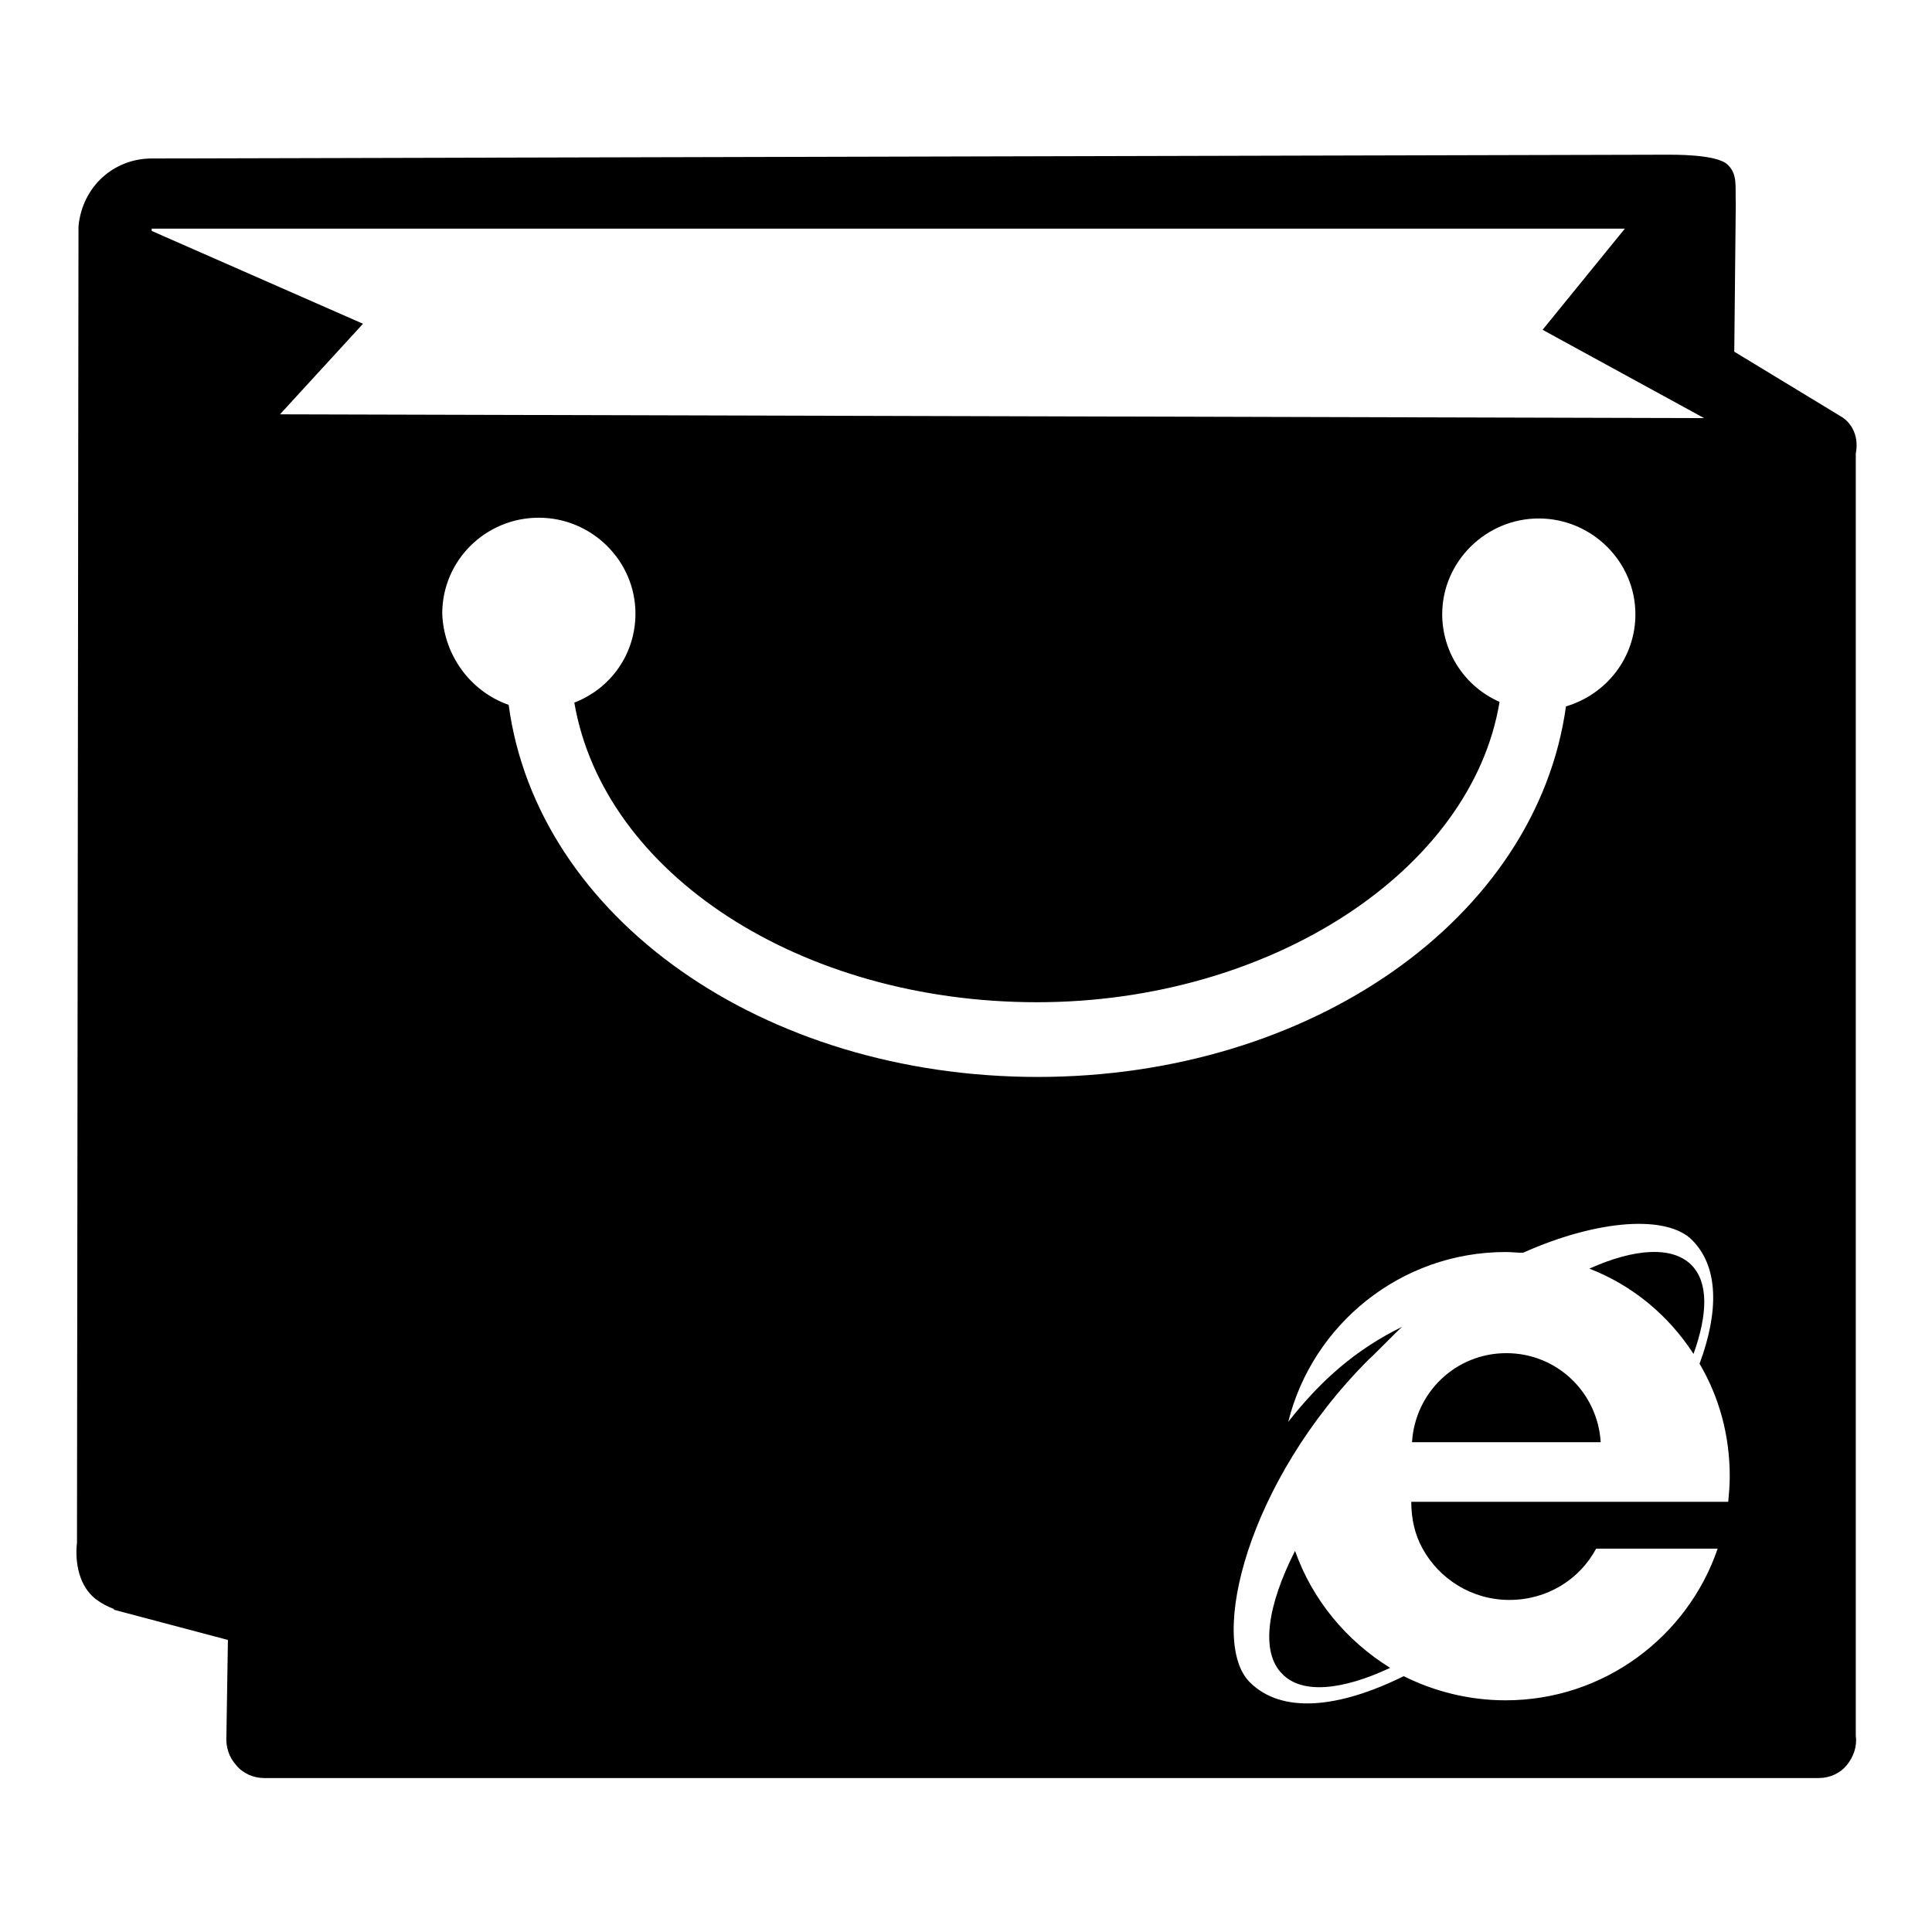 <?xml version="1.0" encoding="utf-8"?>
<!-- Svg Vector Icons : http://www.onlinewebfonts.com/icon -->
<!DOCTYPE svg PUBLIC "-//W3C//DTD SVG 1.1//EN" "http://www.w3.org/Graphics/SVG/1.1/DTD/svg11.dtd">
<svg version="1.1" xmlns="http://www.w3.org/2000/svg" xmlns:xlink="http://www.w3.org/1999/xlink" x="0px" y="0px" viewBox="0 0 256 256" enable-background="new 0 0 256 256" xml:space="preserve">
<g><g><path fill="#000000" d="M129.1,204"/><path fill="#000000" d="M245.9,60.1l0,169.9c0.2,1.4-0.3,2.8-1.2,3.9c-0.9,1.1-2.3,1.7-3.7,1.7l-206,0h0c-1.4,0-2.8-0.6-3.7-1.7c-1-1.1-1.4-2.5-1.3-3.9l0.2-12.7l-15.1-4v-0.1c-0.8-0.3-1.6-0.7-2.4-1.3c-2.2-1.7-2.8-4.8-2.5-7.5L10.4,30c0.5-5.3,4.7-9,9.7-9l200.5-0.5c1,0,6.8-0.1,8.3,1.3c1.4,1.3,1,3,1.1,5.1l-0.2,19.7l14,8.5C245.6,56.1,246.3,58.1,245.9,60.1L245.9,60.1z M67.4,93.4c3.8,28.2,33.7,49.3,70.1,49.3c36.2,0,66.1-21,70-49.1c5.4-1.6,9.2-6.5,9.2-12.2c0-7-5.8-12.7-12.8-12.7c-7,0-12.8,5.7-12.8,12.7c0,5,3,9.6,7.6,11.6c-3.7,22.4-30.4,39.8-61.3,39.8c-31.3,0-57.4-17-61.3-39.7c4.9-1.9,8.1-6.5,8.1-11.8c0-7-5.8-12.7-12.8-12.7c-7.1,0-12.8,5.7-12.8,12.7C58.8,86.8,62.3,91.6,67.4,93.4L67.4,93.4z M204.4,43.7l10.9-13.4L20.1,30.3l0,0.3l28,12.3l-11,12l188.7,0.5L204.4,43.7L204.4,43.7z M213.1,199h15.9c0.1-1.1,0.2-2.2,0.2-3.4c0-5.4-1.4-10.5-4-14.9c2.6-7,2.5-12.9-1-16.4c-3.3-3.3-12.3-2.8-22.4,1.7c-0.7,0-1.5-0.1-2.3-0.1c-13.9,0-25.6,9.6-28.8,22.5c4.4-5.6,9-9.6,15.1-12.6c-0.6,0.5-3.8,3.8-4.4,4.3c-16.2,16.2-21.3,37.3-15.8,42.8c4.2,4.2,11.7,3.5,20.4-0.8c4,2,8.6,3.2,13.5,3.2c13,0,24.1-8.4,28.1-20.1h-16.1c-2.2,4.1-6.5,6.8-11.5,6.8c-5,0-9.3-2.8-11.5-6.8c-1-1.8-1.5-3.9-1.5-6.2v0L213.1,199L213.1,199z M187.1,191.1c0.4-6.6,5.8-11.8,12.5-11.8s12.1,5.2,12.5,11.8H187.1L187.1,191.1z M224.1,167.6c2.3,2.3,2.2,6.5,0.3,11.8c-3.3-5.1-8.1-9.1-13.8-11.3C216.6,165.4,221.6,165.1,224.1,167.6L224.1,167.6z M169.9,221.8c-2.9-2.9-2-9,1.7-16.3c2.3,6.5,6.8,11.9,12.6,15.5C177.8,224,172.5,224.5,169.9,221.8L169.9,221.8L169.9,221.8z"/></g></g>
</svg>